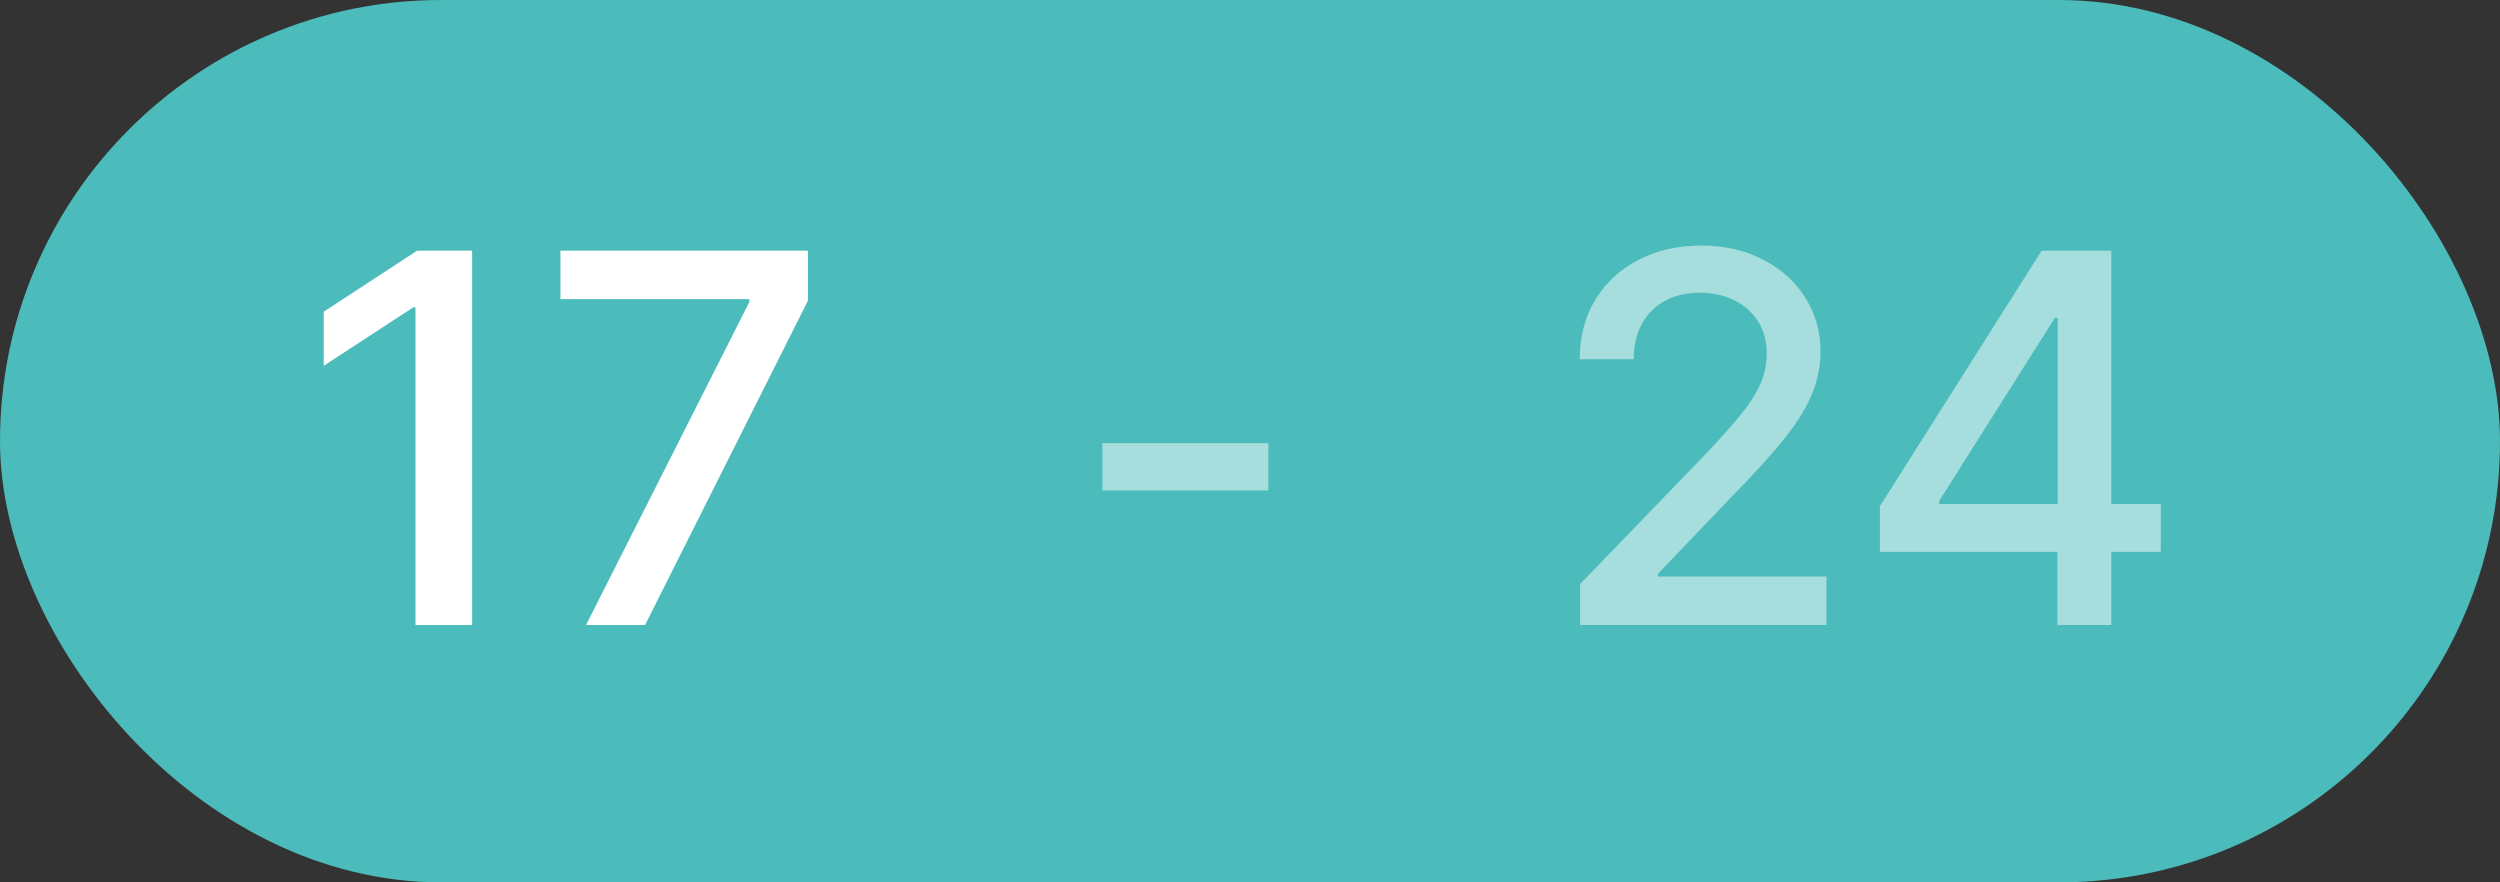 <?xml version="1.0" encoding="UTF-8"?> <svg xmlns="http://www.w3.org/2000/svg" width="68" height="24" viewBox="0 0 68 24" fill="none"><rect x="0" y="0" width="68" height="24" fill="#333333" stroke="none"/><rect width="68" height="24" rx="12" fill="#4CBBBB"></rect><path d="M12.842 6.818V17H11.301V8.359H11.242L8.805 9.95V8.479L11.346 6.818H12.842ZM15.94 17L20.384 8.21V8.136H15.244V6.818H21.975V8.18L17.546 17H15.94Z" fill="white"></path><path opacity="0.5" d="M34.499 12.053V13.341H29.984V12.053H34.499Z" fill="white"></path><path opacity="0.5" d="M42.979 17V15.886L46.425 12.317C46.793 11.929 47.096 11.589 47.334 11.298C47.577 11.003 47.757 10.723 47.876 10.457C47.996 10.192 48.055 9.911 48.055 9.612C48.055 9.274 47.976 8.982 47.817 8.737C47.658 8.489 47.441 8.298 47.166 8.165C46.89 8.03 46.581 7.962 46.236 7.962C45.871 7.962 45.553 8.036 45.281 8.185C45.01 8.335 44.801 8.545 44.655 8.817C44.509 9.089 44.436 9.407 44.436 9.771H42.969C42.969 9.152 43.112 8.61 43.397 8.146C43.682 7.682 44.073 7.322 44.57 7.067C45.068 6.808 45.633 6.679 46.266 6.679C46.905 6.679 47.469 6.807 47.956 7.062C48.447 7.314 48.829 7.658 49.104 8.096C49.38 8.53 49.517 9.021 49.517 9.567C49.517 9.945 49.446 10.315 49.303 10.676C49.164 11.037 48.92 11.44 48.572 11.884C48.224 12.325 47.74 12.86 47.121 13.49L45.097 15.608V15.682H49.681V17H42.979ZM51.133 15.011V13.768L55.533 6.818H56.512V8.648H55.891L52.744 13.629V13.709H58.774V15.011H51.133ZM55.96 17V14.633L55.97 14.067V6.818H57.427V17H55.96Z" fill="white"></path></svg> 